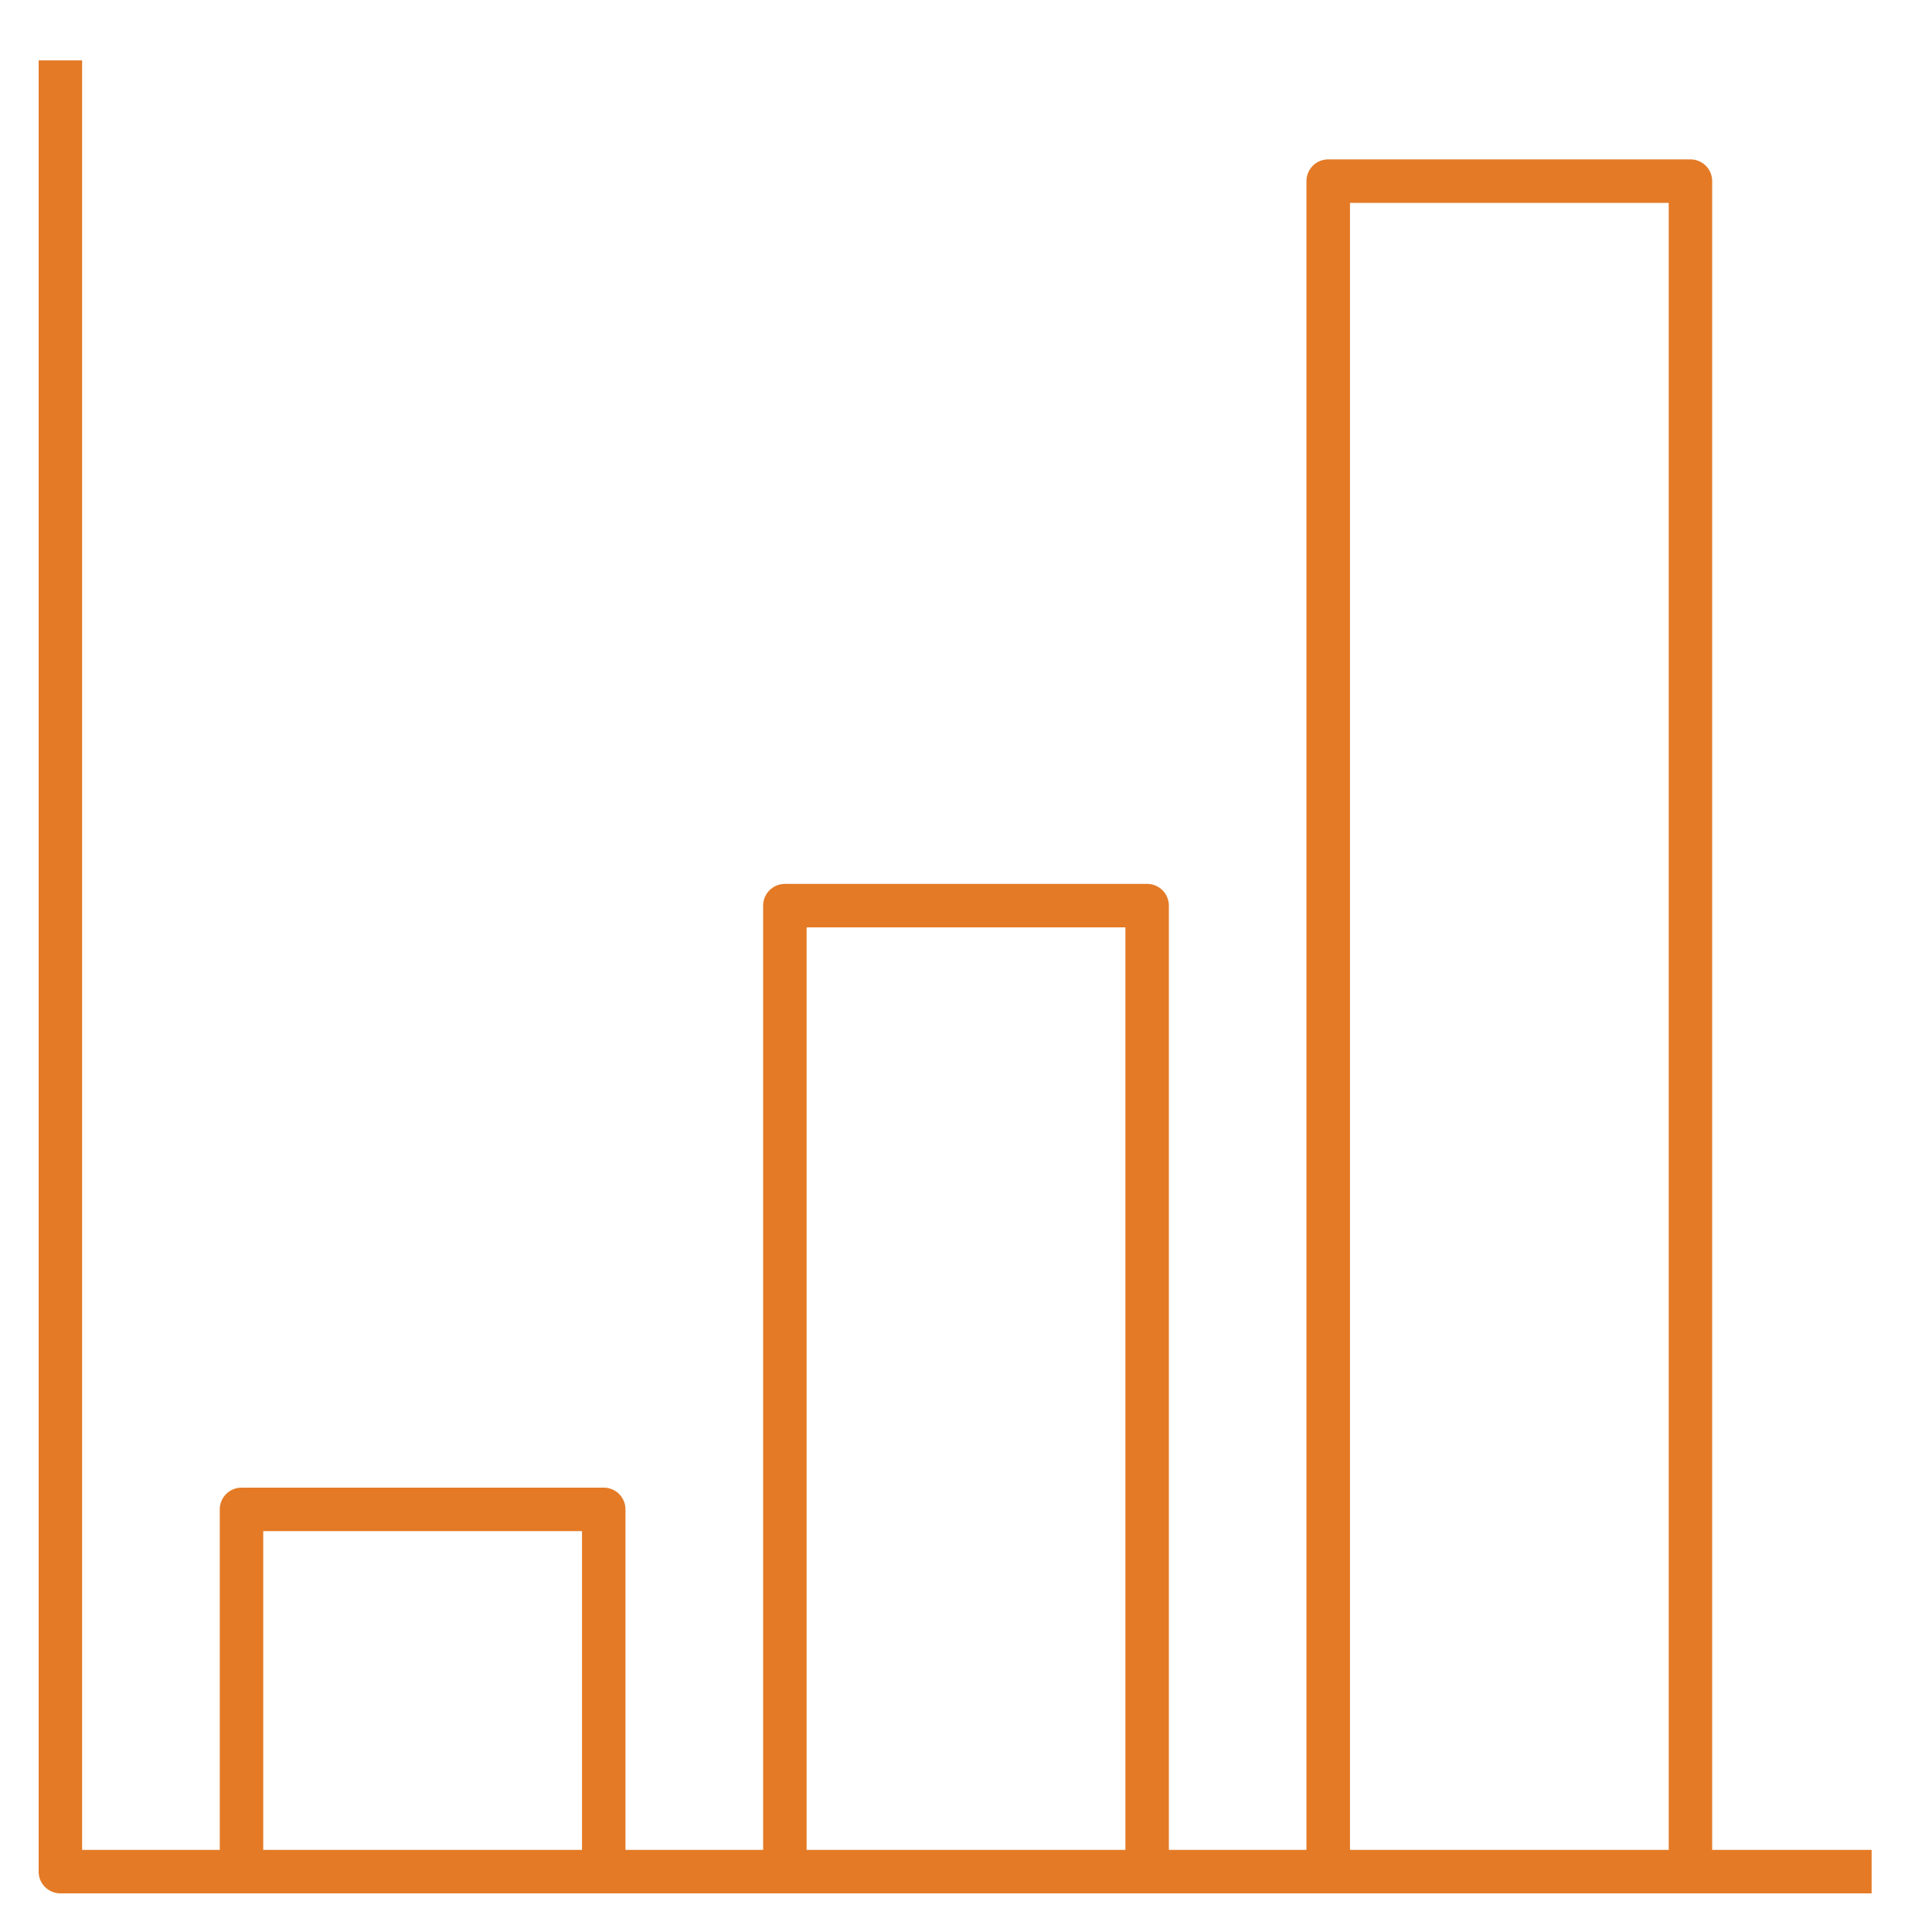 <!DOCTYPE svg PUBLIC "-//W3C//DTD SVG 1.1//EN" "http://www.w3.org/Graphics/SVG/1.1/DTD/svg11.dtd">
<!-- Uploaded to: SVG Repo, www.svgrepo.com, Transformed by: SVG Repo Mixer Tools -->
<svg fill="#e47a26" version="1.1" id="Layer_1" xmlns="http://www.w3.org/2000/svg" xmlns:xlink="http://www.w3.org/1999/xlink" viewBox="0 0 32 32" xml:space="preserve" width="800px" height="800px">
<g id="SVGRepo_bgCarrier" stroke-width="0"/>
<g id="SVGRepo_tracerCarrier" stroke-linecap="round" stroke-linejoin="round"/>
<g id="SVGRepo_iconCarrier"> <g id="chart--bar_1_"> <path d="M31,31.36H1c-0.199,0-0.36-0.161-0.36-0.36V1h0.72v29.64h2.28V25c0-0.199,0.161-0.36,0.36-0.36h6 c0.199,0,0.36,0.161,0.36,0.36v5.64h2.28V15c0-0.199,0.161-0.36,0.36-0.36h6c0.199,0,0.36,0.161,0.36,0.36v15.64h2.279V3 c0-0.199,0.161-0.36,0.36-0.36h6c0.199,0,0.36,0.161,0.36,0.36v27.64H31V31.36z M22.36,30.64h5.279V3.36H22.36V30.64z M13.36,30.64 h5.28V15.36h-5.28C13.36,15.36,13.36,30.64,13.36,30.64z M4.36,30.64h5.28v-5.28H4.36V30.64z"/> </g> <rect id="_Transparent_Rectangle" style="fill:none;" width="32" height="32"/> </g>
</svg>